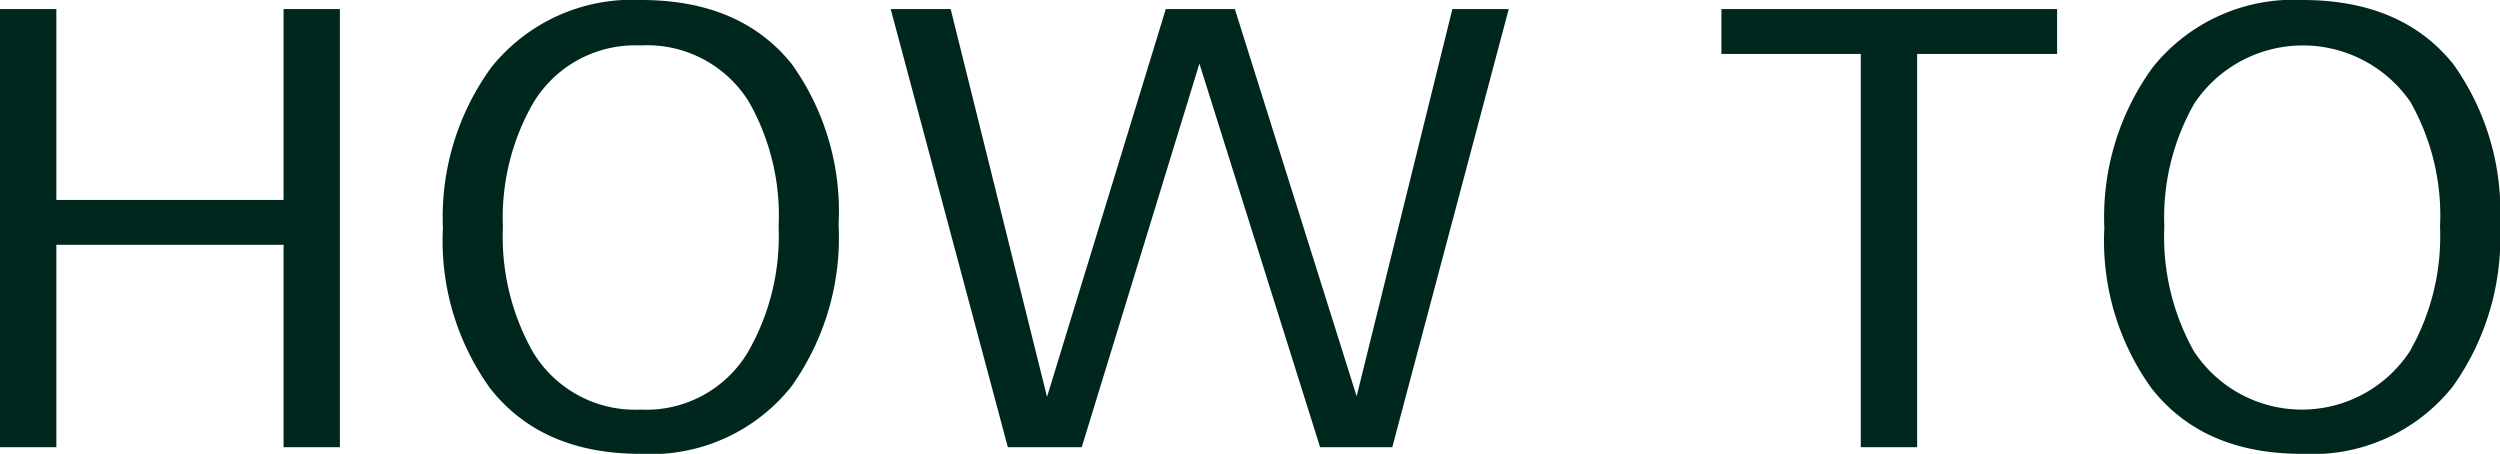 <svg xmlns="http://www.w3.org/2000/svg" width="123.779" height="22.47" viewBox="0 0 123.779 22.47"><defs><style>.cls-1{fill:#00271d;}</style></defs><g id="レイヤー_2" data-name="レイヤー 2"><g id="レイヤー_1-2" data-name="レイヤー 1"><path class="cls-1" d="M14.04,22.14V12.12H2.79V22.14H0V.45H2.79V9.9H14.04V.45h2.789V22.14Z"/><path class="cls-1" d="M41.52,11.13a12.679,12.679,0,0,1-2.34,8.01,8.884,8.884,0,0,1-7.471,3.33q-4.89,0-7.439-3.24a12.488,12.488,0,0,1-2.34-7.95,12.583,12.583,0,0,1,2.4-7.95A8.919,8.919,0,0,1,31.739,0q4.922,0,7.47,3.18A12.535,12.535,0,0,1,41.52,11.13Zm-2.97.09a11.389,11.389,0,0,0-1.471-6.18,5.927,5.927,0,0,0-5.37-2.79A5.885,5.885,0,0,0,26.4,5.1a11.375,11.375,0,0,0-1.5,6.12,11.6,11.6,0,0,0,1.47,6.18,5.9,5.9,0,0,0,5.34,2.88A5.855,5.855,0,0,0,37.05,17.4,11.506,11.506,0,0,0,38.55,11.22Z"/><path class="cls-1" d="M68.934,22.14H65.36L59.385,3.15,53.559,22.14H49.9L44.1.45h2.969l4.771,19.2L57.72.45h3.42l6.029,19.17L71.909.45H74.7Z"/><path class="cls-1" d="M94.92,2.67V22.14H92.13V2.67h-6.9V.45H101.85V2.67Z"/><path class="cls-1" d="M123.779,11.13a12.673,12.673,0,0,1-2.34,8.01,8.881,8.881,0,0,1-7.47,3.33q-4.89,0-7.44-3.24a12.494,12.494,0,0,1-2.34-7.95,12.584,12.584,0,0,1,2.4-7.95A8.918,8.918,0,0,1,114,0q4.92,0,7.47,3.18A12.534,12.534,0,0,1,123.779,11.13Zm-2.969.09a11.4,11.4,0,0,0-1.471-6.18,6.466,6.466,0,0,0-10.68.06,11.375,11.375,0,0,0-1.5,6.12,11.586,11.586,0,0,0,1.47,6.18,6.392,6.392,0,0,0,10.681,0A11.506,11.506,0,0,0,120.81,11.22Z"/></g></g></svg>